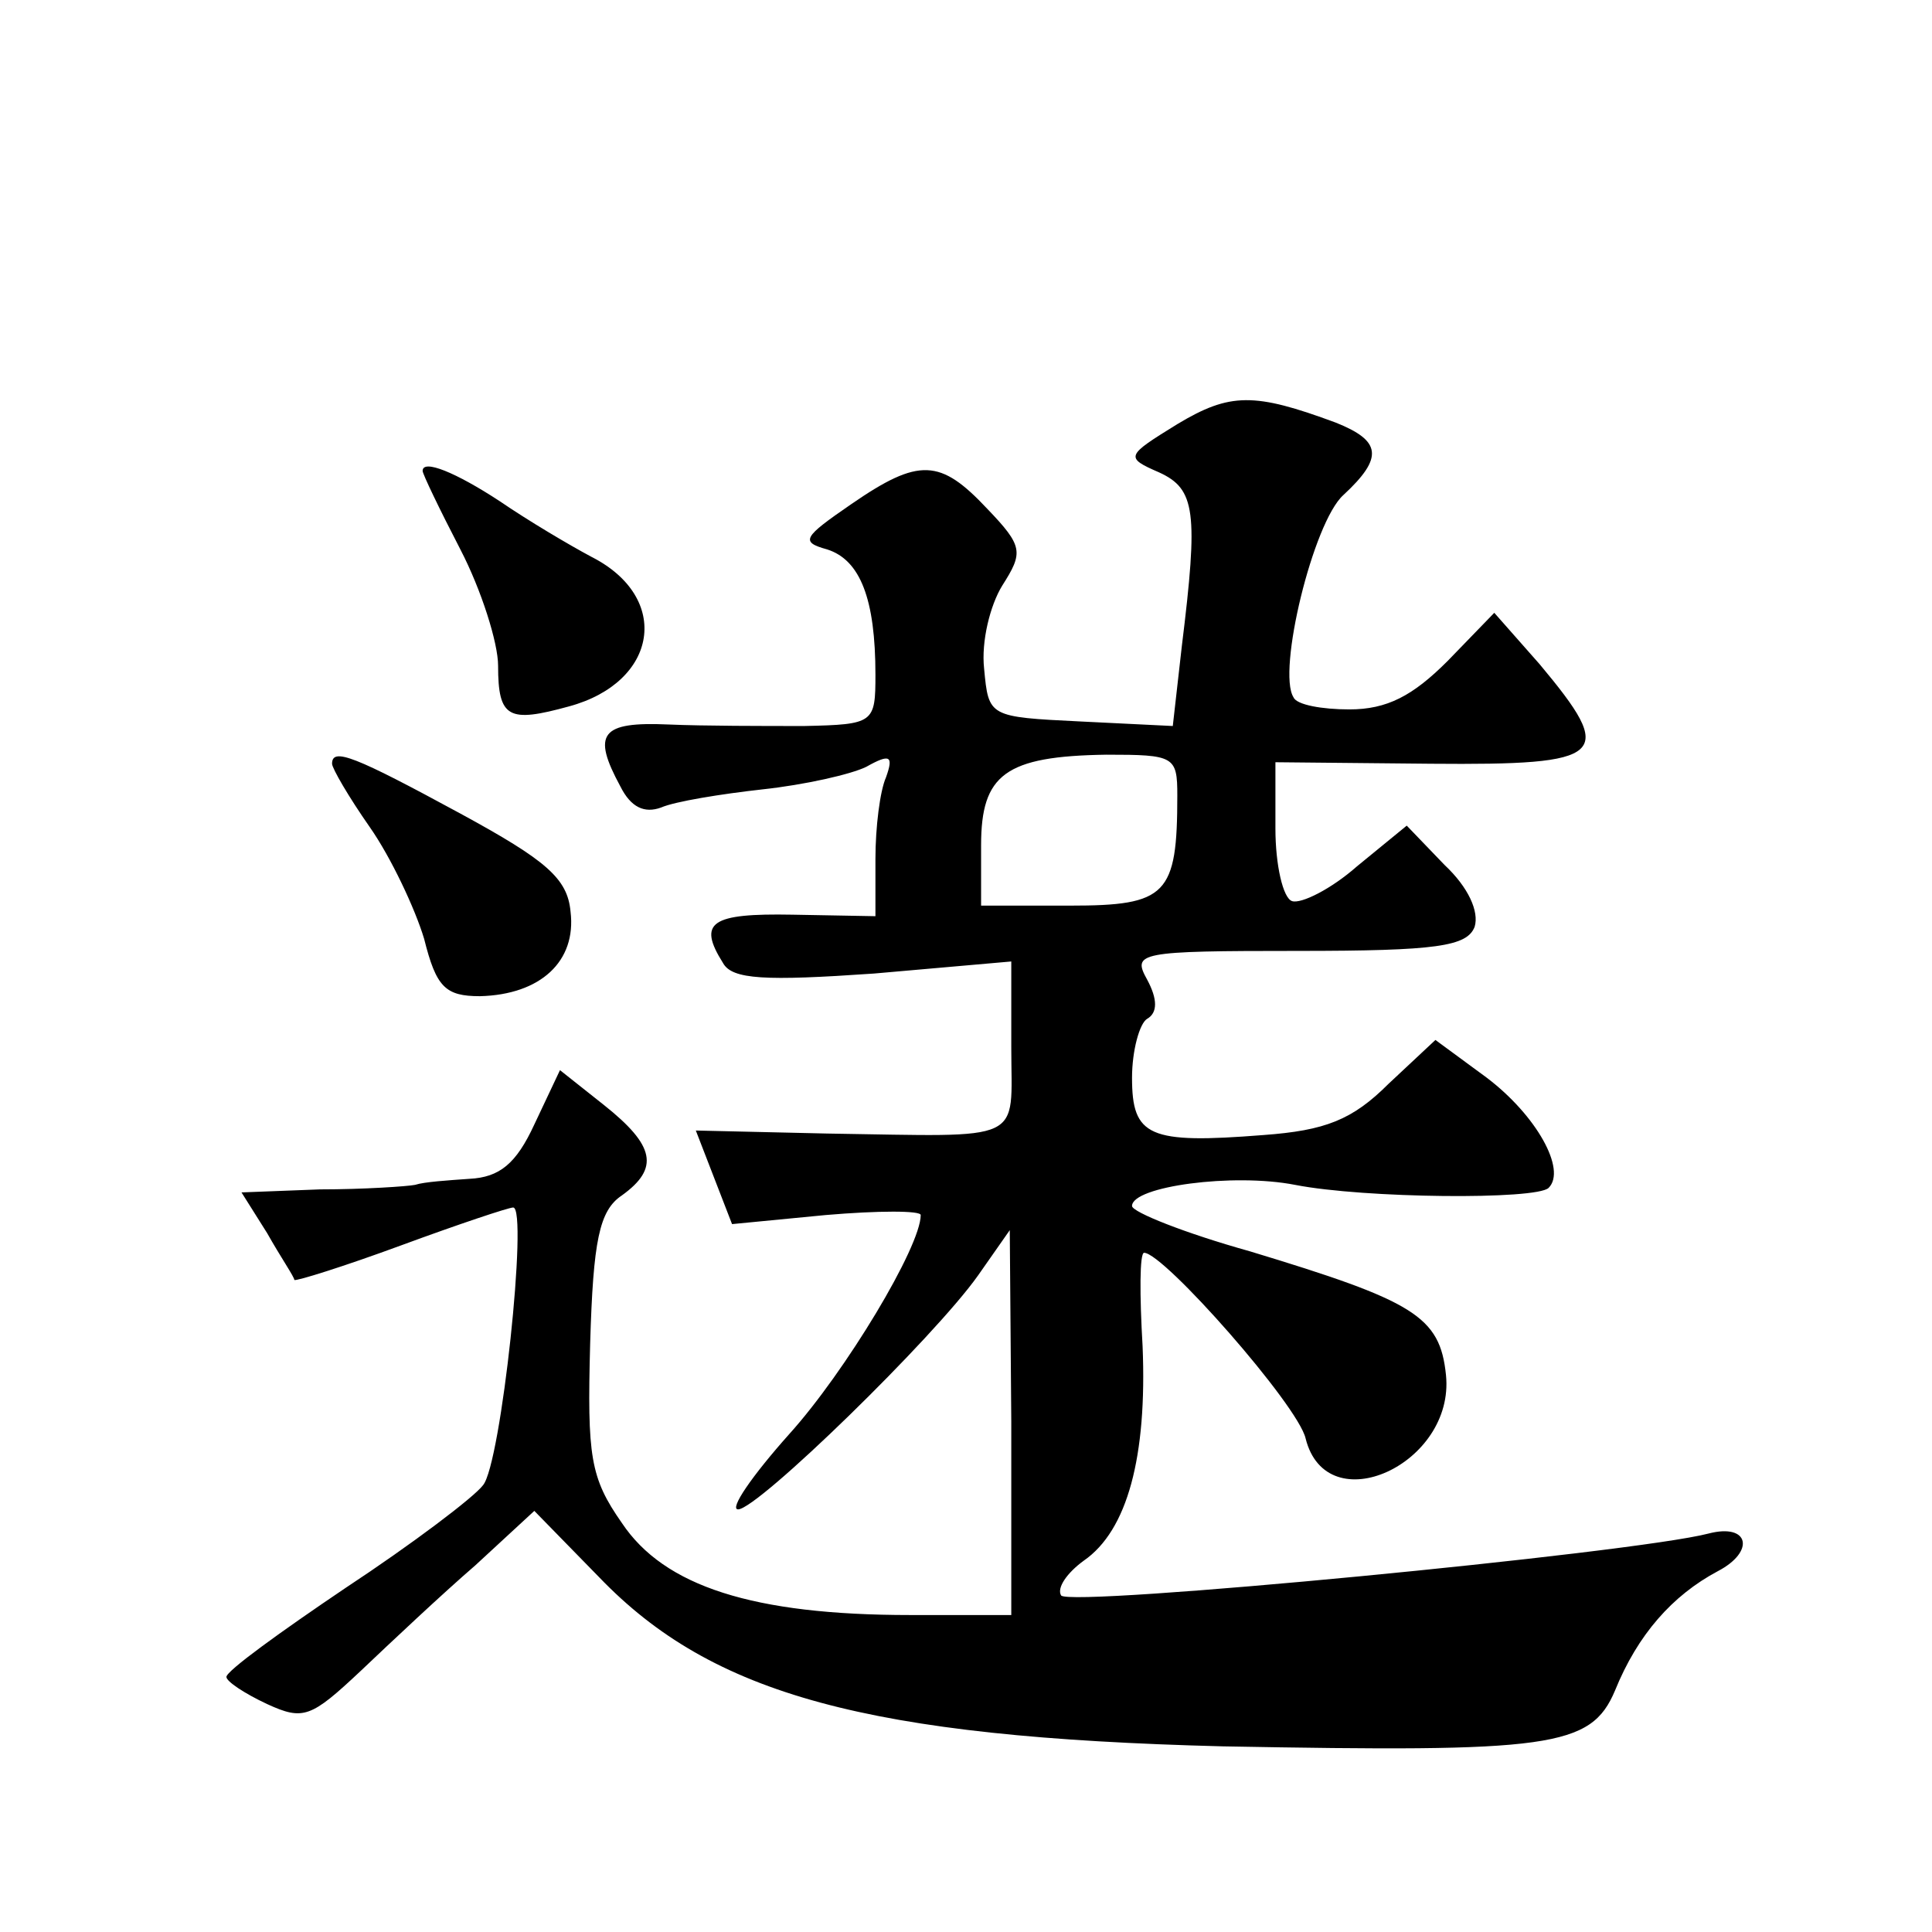 <?xml version="1.0" standalone="no"?>
<!DOCTYPE svg PUBLIC "-//W3C//DTD SVG 20010904//EN"
 "http://www.w3.org/TR/2001/REC-SVG-20010904/DTD/svg10.dtd">
<svg version="1.0" xmlns="http://www.w3.org/2000/svg"
 width="128pt" height="128pt" viewBox="0 0 128 128"
 preserveAspectRatio="xMidYMid meet">
<g transform="translate(0,128) scale(0.1,-0.1)"
fill="#0" stroke="none">
<path d="M780 999 c-34 -21 -35 -22 -12 -32 24 -11 26 -26 15 -115 l-6 -53 -61
3 c-61 3 -61 3 -64 35 -2 18 4 42 12 55 14 22 14 26 -10 51 -31 33 -45 34 -90 3
-32 -22 -34 -25 -16 -30 22 -7 32 -33 32 -83 0 -32 -1 -33 -47 -34 -27 0 -67 0
-90 1 -45 2 -51 -6 -32 -41 7 -14 16 -18 27 -14 9 4 40 9 67 12 28 3 59 10 69 15
16 9 18 7 13 -7 -4 -9 -7 -33 -7 -54 l0 -38 -55 1 c-54 1 -63 -5 -46 -32 6 -11
28 -12 100 -7 l91 8 0 -57 c0 -64 11 -59 -122 -57 l-87 2 12 -31 12 -31 62 6 c35
3 63 3 63 0 0 -21 -50 -104 -87 -145 -25 -28 -40 -50 -34 -50 13 0 130 114 159
155 l21 30 1 -127 0 -128 -67 0 c-104 0 -163 19 -191 61 -21 30 -23 44 -21 119
2 68 6 88 21 98 25 18 22 33 -12 60 l-29 23 -17 -36 c-12 -26 -23 -35 -43 -36 -14
-1 -30 -2 -36 -4 -5 -1 -34 -3 -63 -3 l-52 -2 17 -27 c9 -16 18 -29 18 -31 1 -1
33 9 71 23 38 14 71 25 74 25 10 0 -8 -170 -20 -184 -6 -8 -47 -39 -91 -68 -43
-29 -79 -55 -79 -59 0 -3 12 -11 27 -18 24 -11 29 -9 62 22 20 19 54 51 76 70 l39
36 43 -44 c75 -78 178 -106 413 -112 217 -4 244 -1 260 37 15 37 38 63 68 79 25
13 21 32 -6 25 -50 -13 -424 -49 -429 -41 -3 5 4 15 15 23 29 20 42 69 39 142 -2
34 -2 62 1 62 13 0 102 -101 107 -123 14 -56 99 -17 93 42 -4 39 -21 49 -130 82
-43 12 -78 26 -78 30 0 13 67 22 108 14 46 -9 160 -10 168 -2 12 12 -8 48 -41 73
l-34 25 -31 -29 c-24 -24 -42 -31 -83 -34 -76 -6 -87 -1 -87 38 0 18 5 36 10 39
7 4 7 13 0 26 -10 18 -6 19 100 19 92 0 112 3 117 16 3 10 -4 26 -20 41 l-25 26
-33 -27 c-17 -15 -37 -25 -43 -23 -6 2 -11 24 -11 48 l0 44 103 -1 c117 -1 123
5 72 66 l-30 34 -31 -32 c-23 -23 -40 -32 -65 -32 -18 0 -35 3 -37 8 -11 17 13
116 33 134 27 25 25 36 -5 48 -54 20 -70 20 -105 -1z m0 -246 c0 -66 -7 -73 -71
-73 l-59 0 0 40 c0 47 16 59 83 60 45 0 47 -1 47 -27z M280 968 c0 -2 11 -25 25
-52 14 -27 25 -62 25 -77 0 -35 7 -38 47 -27 59 16 68 72 15 99 -15 8 -42 24 -61
37 -29 19 -51 28 -51 20z M220 774 c0 -3 11 -22 25 -42 14 -20 30 -54 36 -74 8
-32 14 -38 37 -38 40 1 64 23 60 56 -2 22 -16 34 -73 65 -70 38 -85 44 -85 33z"/>
</g>
</svg>
